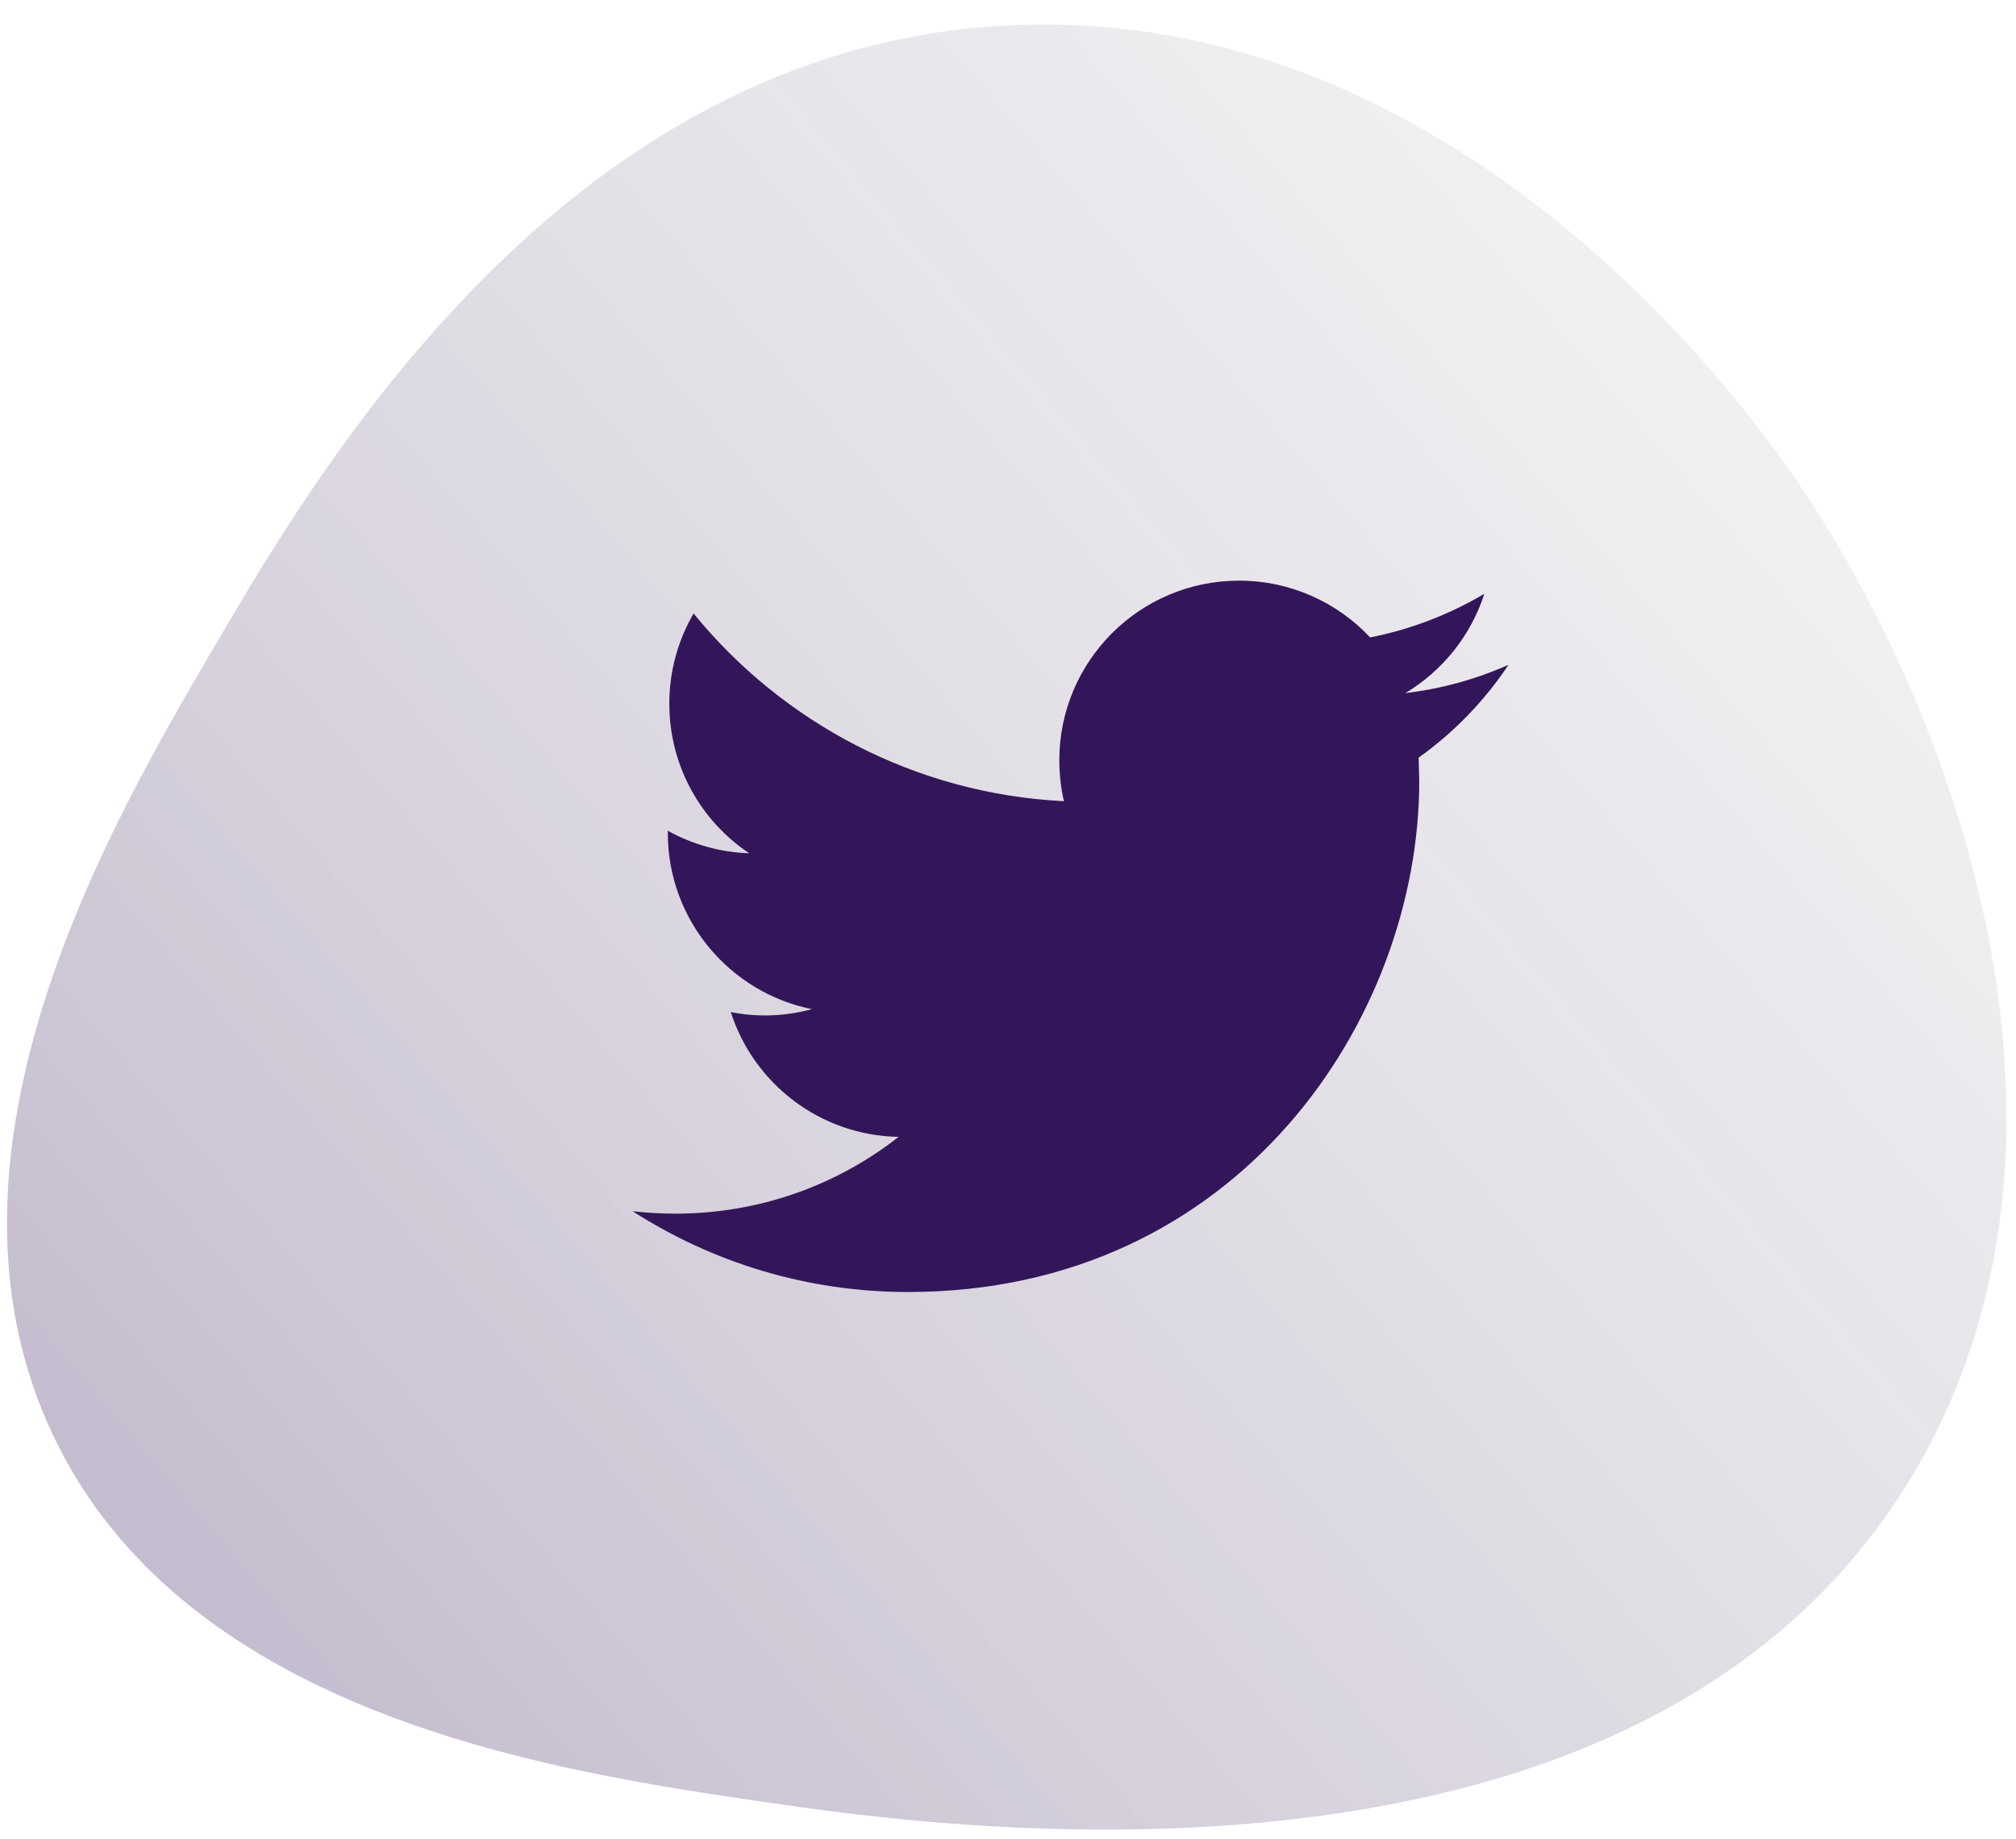 <?xml version="1.0" encoding="UTF-8"?>
<svg width="57px" height="52px" viewBox="0 0 57 52" version="1.1" xmlns="http://www.w3.org/2000/svg" xmlns:xlink="http://www.w3.org/1999/xlink">
    <!-- Generator: Sketch 55.2 (78181) - https://sketchapp.com -->
    <title>twitter</title>
    <desc>Created with Sketch.</desc>
    <defs>
        <linearGradient x1="19.164%" y1="20.457%" x2="94.82%" y2="80.448%" id="linearGradient-1">
            <stop stop-color="#9A90A3" stop-opacity="0.15" offset="0%"></stop>
            <stop stop-color="#2F1354" stop-opacity="0.29" offset="100%"></stop>
        </linearGradient>
    </defs>
    <g id="website" stroke="none" stroke-width="1" fill="none" fill-rule="evenodd">
        <g id="GMDY---landing-page" transform="translate(-691, -2255)">
            <g id="twitter" transform="translate(690.499, 2254.669)">
                <path d="M30.181,1.063 C17.623,0.07 9.103,11.078 7.565,13.168 C2.884,19.531 -1.962,31.43 3.257,41.051 C10.446,54.303 30.668,52.054 35.431,51.524 C41.319,50.869 51.833,49.699 55.893,41.867 C59.979,33.986 54.865,24.506 52.124,19.425 C49.355,14.292 42.756,2.057 30.181,1.063" id="Fill-1-Copy-3" fill="url(#linearGradient-1)" transform="translate(29.209, 26.5) scale(-1, 1) rotate(-2) translate(-29.209, -26.5) "></path>
                <g id="twitter-logo-silhouette" transform="translate(18.302, 16)" fill="#33165A" fill-rule="nonzero">
                    <g id="Capa_1" transform="translate(0, -0)">
                        <path d="M24.851,3.132 C23.939,3.536 22.961,3.81 21.934,3.932 C22.983,3.304 23.786,2.307 24.167,1.124 C23.182,1.705 22.096,2.128 20.938,2.357 C20.011,1.368 18.693,0.752 17.23,0.752 C14.425,0.752 12.15,3.027 12.15,5.831 C12.15,6.229 12.194,6.618 12.281,6.989 C8.059,6.777 4.316,4.754 1.81,1.681 C1.372,2.43 1.123,3.303 1.123,4.234 C1.123,5.997 2.021,7.552 3.382,8.462 C2.55,8.434 1.767,8.205 1.081,7.825 L1.081,7.888 C1.081,10.349 2.833,12.402 5.156,12.87 C4.73,12.984 4.282,13.048 3.817,13.048 C3.489,13.048 3.172,13.015 2.861,12.953 C3.508,14.973 5.383,16.442 7.606,16.482 C5.868,17.844 3.676,18.653 1.296,18.653 C0.886,18.653 0.482,18.629 0.085,18.584 C2.333,20.028 5.003,20.869 7.872,20.869 C17.218,20.869 22.327,13.128 22.327,6.415 L22.31,5.757 C23.308,5.045 24.171,4.151 24.851,3.132 Z" id="Shape"></path>
                    </g>
                </g>
            </g>
        </g>
    </g>
</svg>